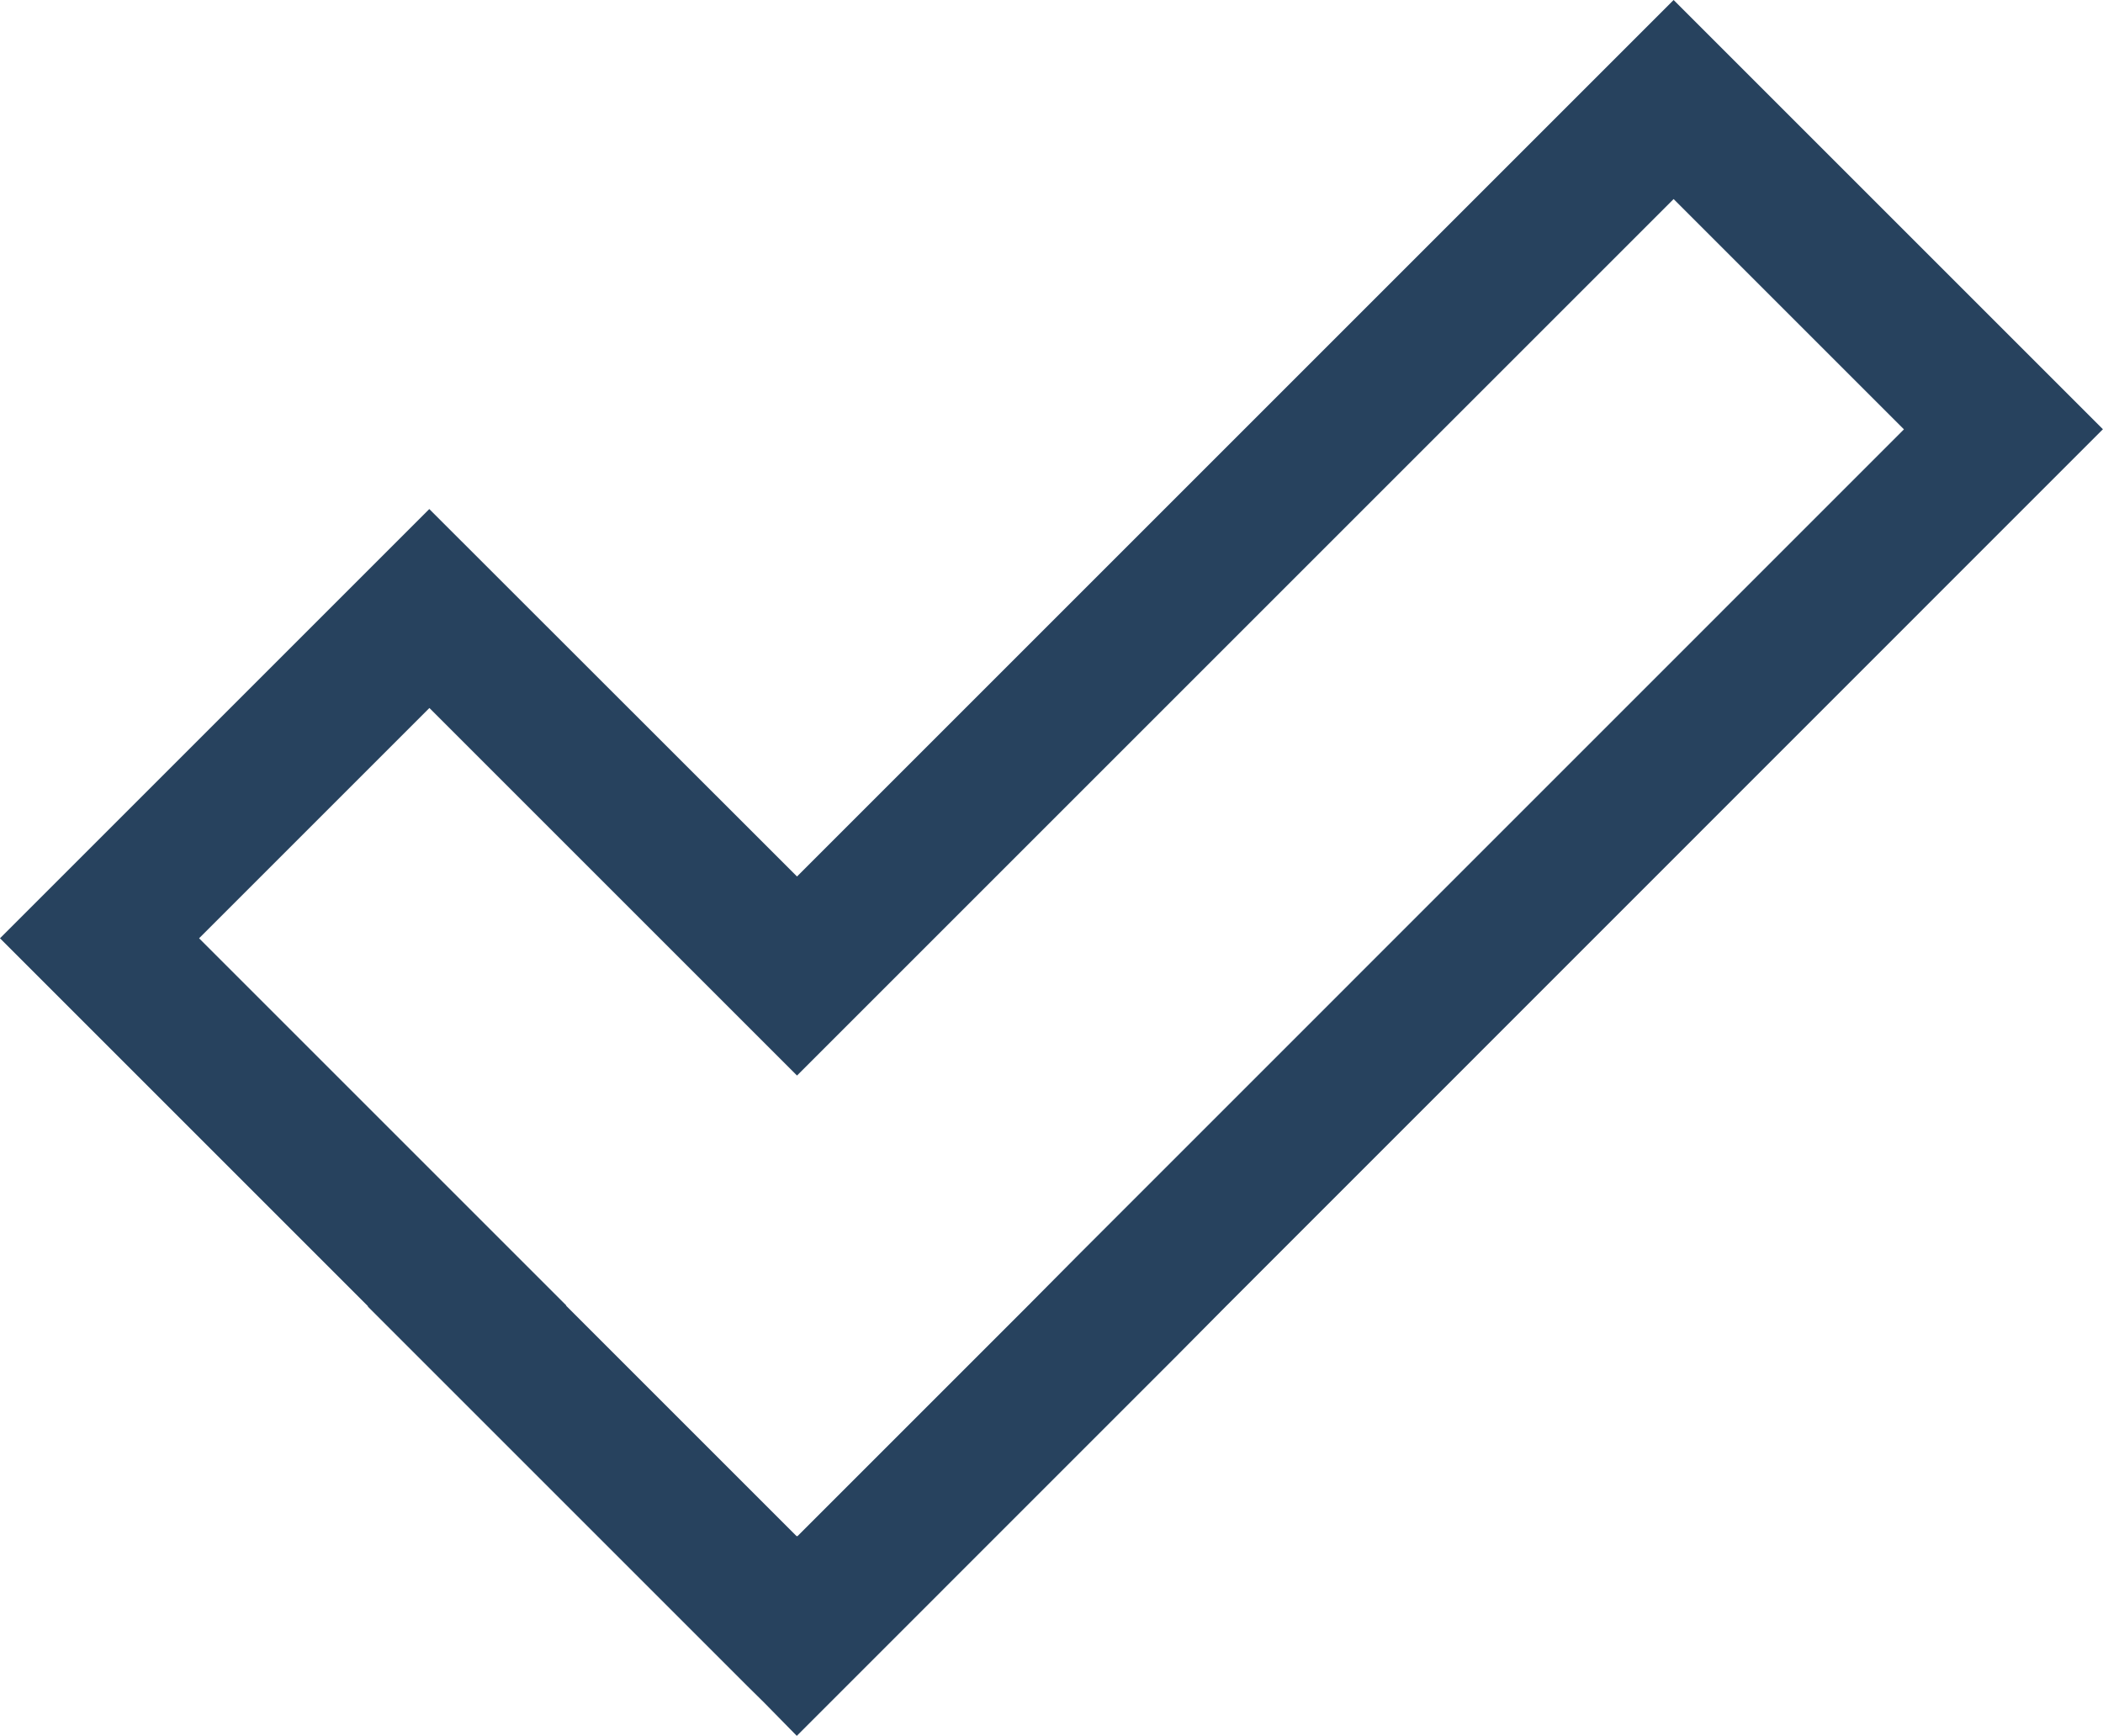 <?xml version="1.0" encoding="UTF-8"?> <svg xmlns="http://www.w3.org/2000/svg" width="84.749" height="69.963" viewBox="0 0 84.749 69.963"><g id="Page-1" transform="translate(4.568 -0.566)"><path id="Icon_core-check" data-name="Icon core-check" d="M33.371,74.276l-1.308-1.332-.7-.691L16.083,56.972l.009-.01L1.261,42.13l17.3-17.3L33.38,39.639,68.706,4.313l17.3,17.3L50.684,56.944l-2,2.016Zm-9.3-17.341,9.3,9.3.018-.018.01.01,9.273-9.273,2-2.015L77.988,21.618l-9.282-9.282L33.38,47.662,18.566,32.848,9.284,42.13l14.8,14.8Z" transform="translate(-5.829 -3.747)" fill="#27425e"></path></g></svg> 